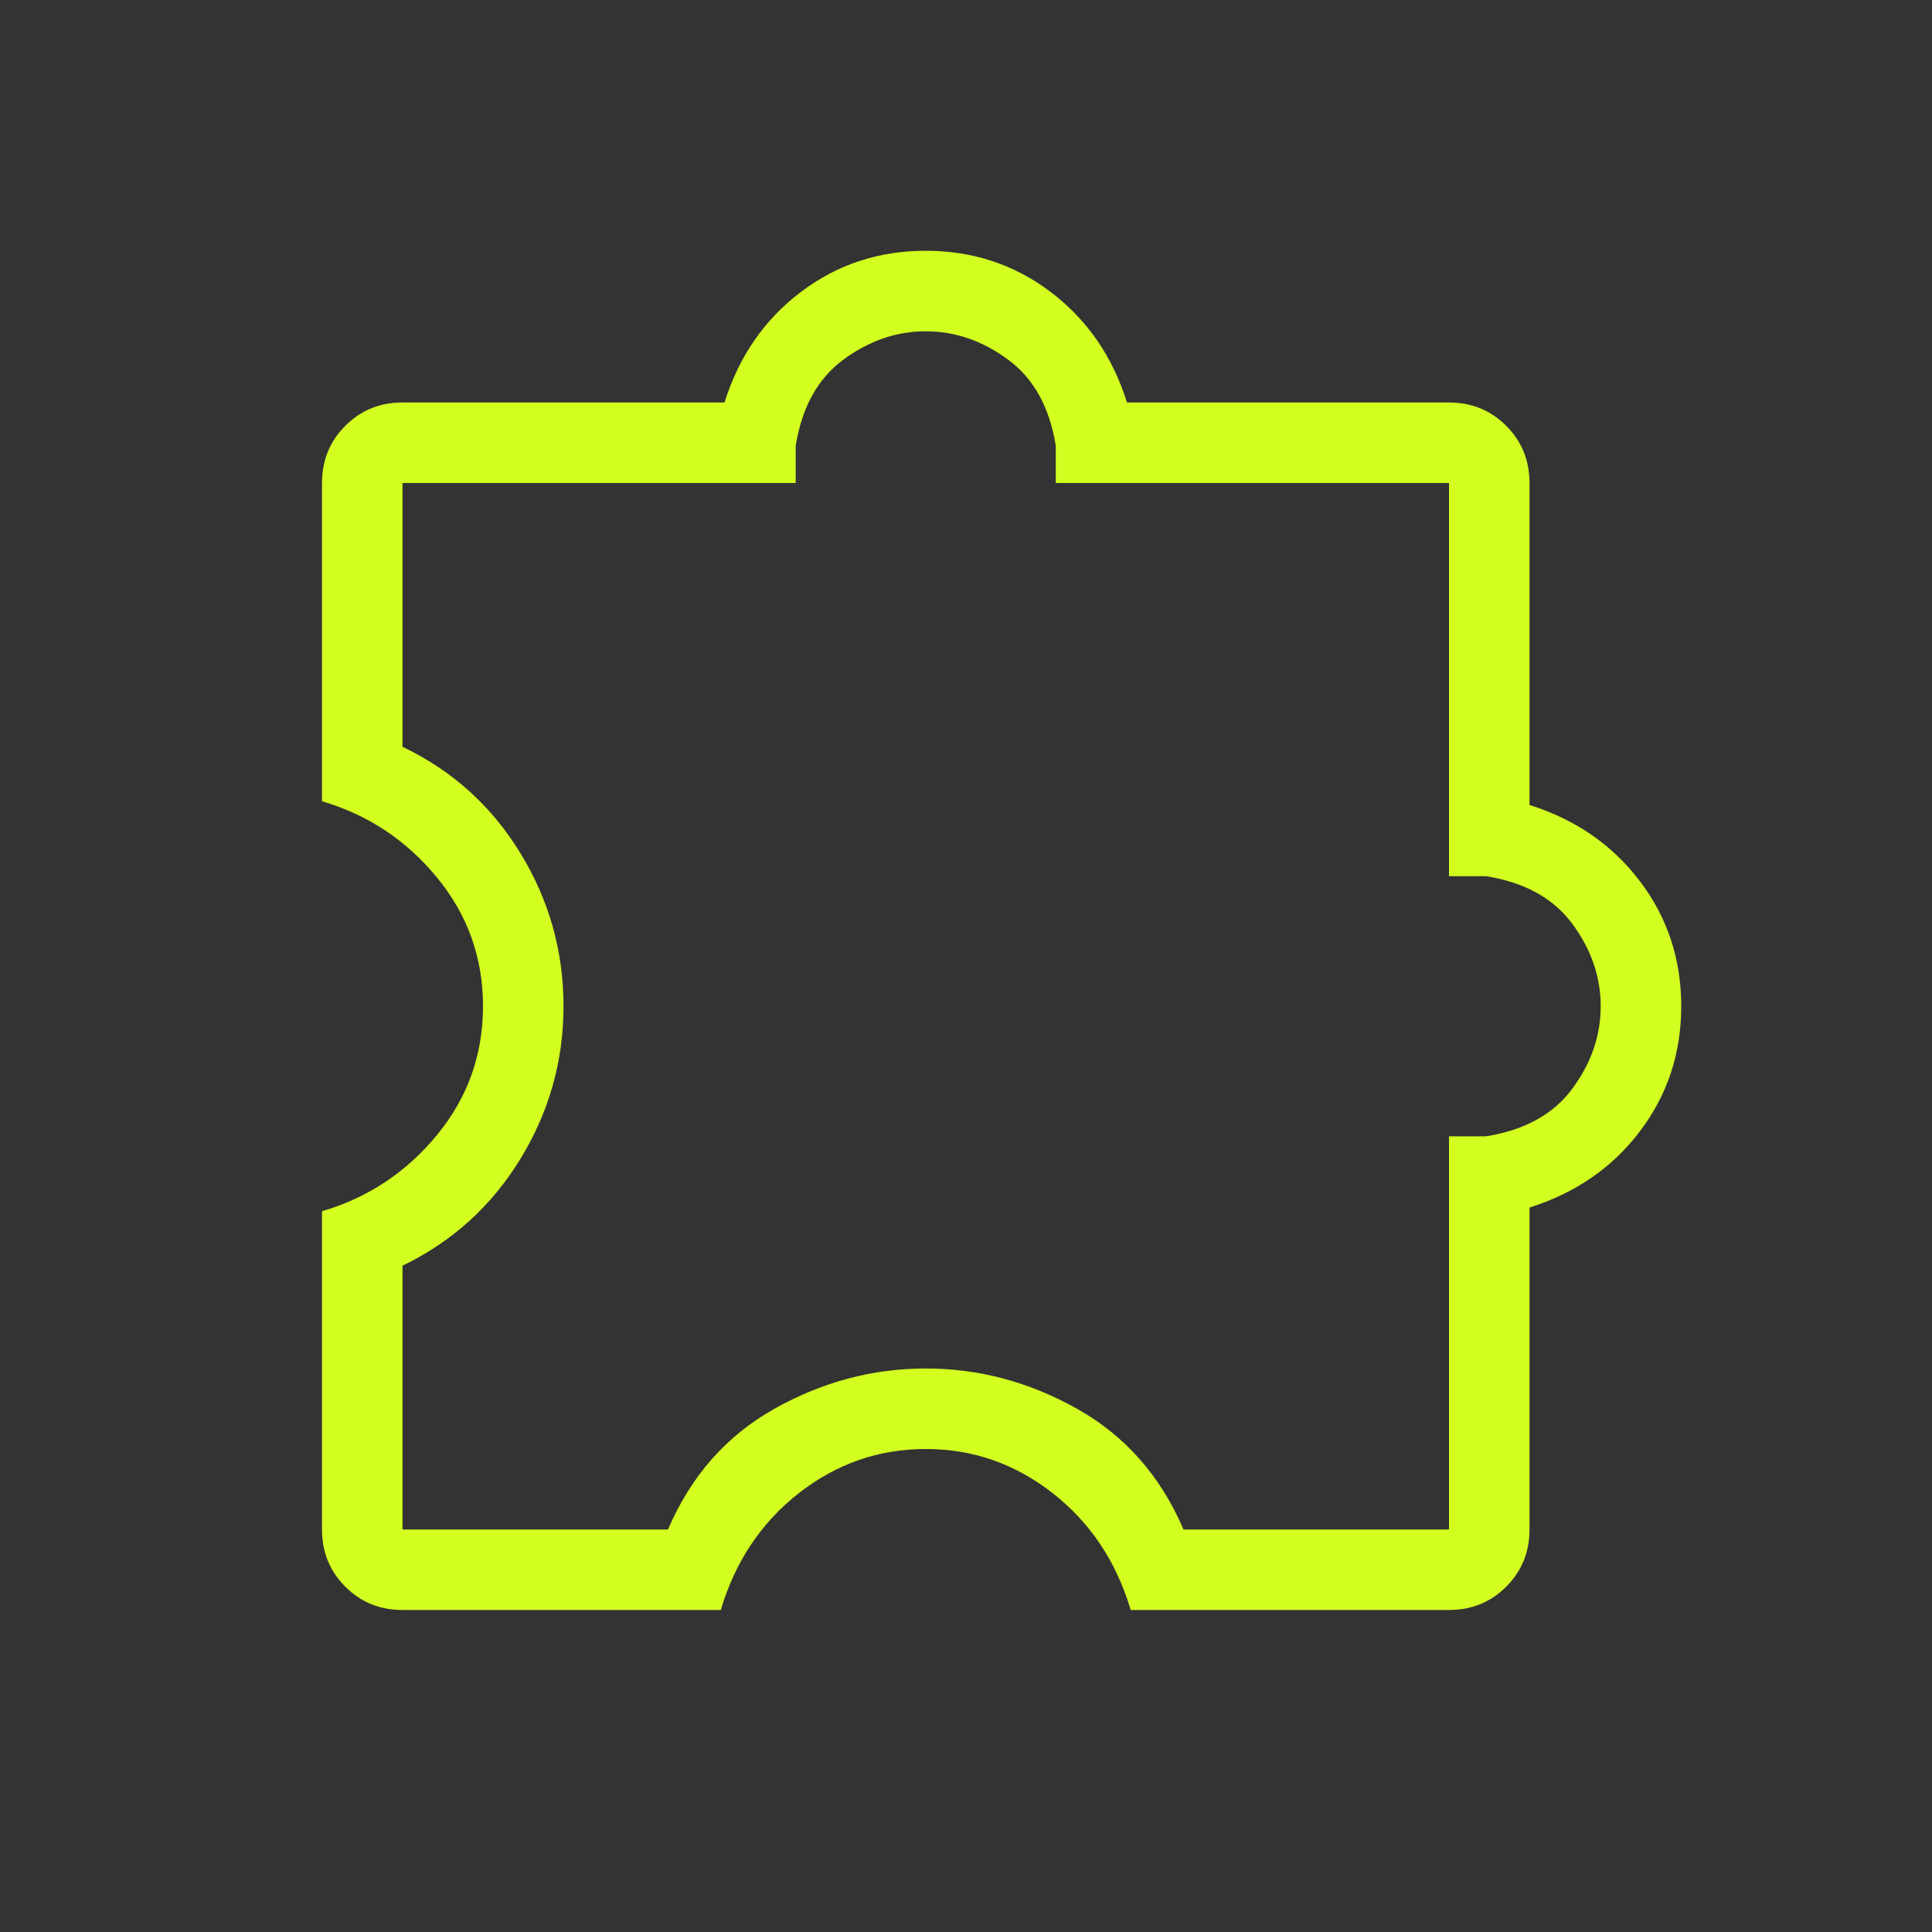 <svg width="100" height="100" viewBox="0 0 100 100" fill="none" xmlns="http://www.w3.org/2000/svg">
<rect x="0" y="0" width="100" height="100" fill="#333333" stroke="none"/>
<mask id="mask0_2075_457" style="mask-type:alpha" maskUnits="userSpaceOnUse" x="0" y="0" width="100" height="100">
<rect width="100" height="100" fill="#D9D9D9"/>
</mask>
<g mask="url(#mask0_2075_457)">
<path d="M37.307 83.333H20.833C19.663 83.333 18.677 82.931 17.873 82.127C17.069 81.324 16.667 80.337 16.667 79.167V62.693C19.038 61.998 21.02 60.685 22.613 58.754C24.204 56.823 25 54.599 25 52.083C25 49.567 24.204 47.344 22.613 45.413C21.02 43.481 19.038 42.168 16.667 41.474V25C16.667 23.83 17.069 22.843 17.873 22.04C18.677 21.235 19.663 20.833 20.833 20.833H37.5C38.248 18.451 39.562 16.546 41.443 15.12C43.323 13.693 45.481 12.98 47.917 12.98C50.353 12.98 52.511 13.693 54.391 15.12C56.271 16.546 57.586 18.451 58.333 20.833H75C76.17 20.833 77.157 21.235 77.96 22.04C78.765 22.843 79.167 23.83 79.167 25V41.667C81.549 42.415 83.454 43.729 84.88 45.609C86.307 47.489 87.02 49.647 87.02 52.083C87.02 54.52 86.307 56.677 84.88 58.557C83.454 60.438 81.549 61.752 79.167 62.5V79.167C79.167 80.337 78.765 81.324 77.96 82.127C77.157 82.931 76.17 83.333 75 83.333H58.526C57.778 80.823 56.431 78.806 54.483 77.283C52.536 75.761 50.347 75 47.917 75C45.486 75 43.297 75.761 41.35 77.283C39.403 78.806 38.055 80.823 37.307 83.333ZM20.833 79.167H34.575C35.761 76.399 37.593 74.319 40.072 72.925C42.55 71.531 45.165 70.833 47.917 70.833C50.668 70.833 53.283 71.531 55.761 72.925C58.24 74.319 60.072 76.399 61.258 79.167H75V58.815H76.923C78.921 58.494 80.409 57.671 81.386 56.346C82.364 55.022 82.852 53.601 82.852 52.083C82.852 50.566 82.364 49.145 81.386 47.821C80.409 46.496 78.921 45.673 76.923 45.352H75V25H54.648V23.077C54.327 21.079 53.504 19.591 52.179 18.614C50.855 17.637 49.434 17.148 47.917 17.148C46.399 17.148 44.979 17.637 43.654 18.614C42.329 19.591 41.506 21.079 41.185 23.077V25H20.833V38.654C23.408 39.883 25.441 41.715 26.931 44.151C28.422 46.587 29.167 49.231 29.167 52.083C29.167 54.92 28.422 57.556 26.931 59.992C25.441 62.428 23.408 64.268 20.833 65.513V79.167Z" fill="#D2FF1F"/>
</g>
</svg>
